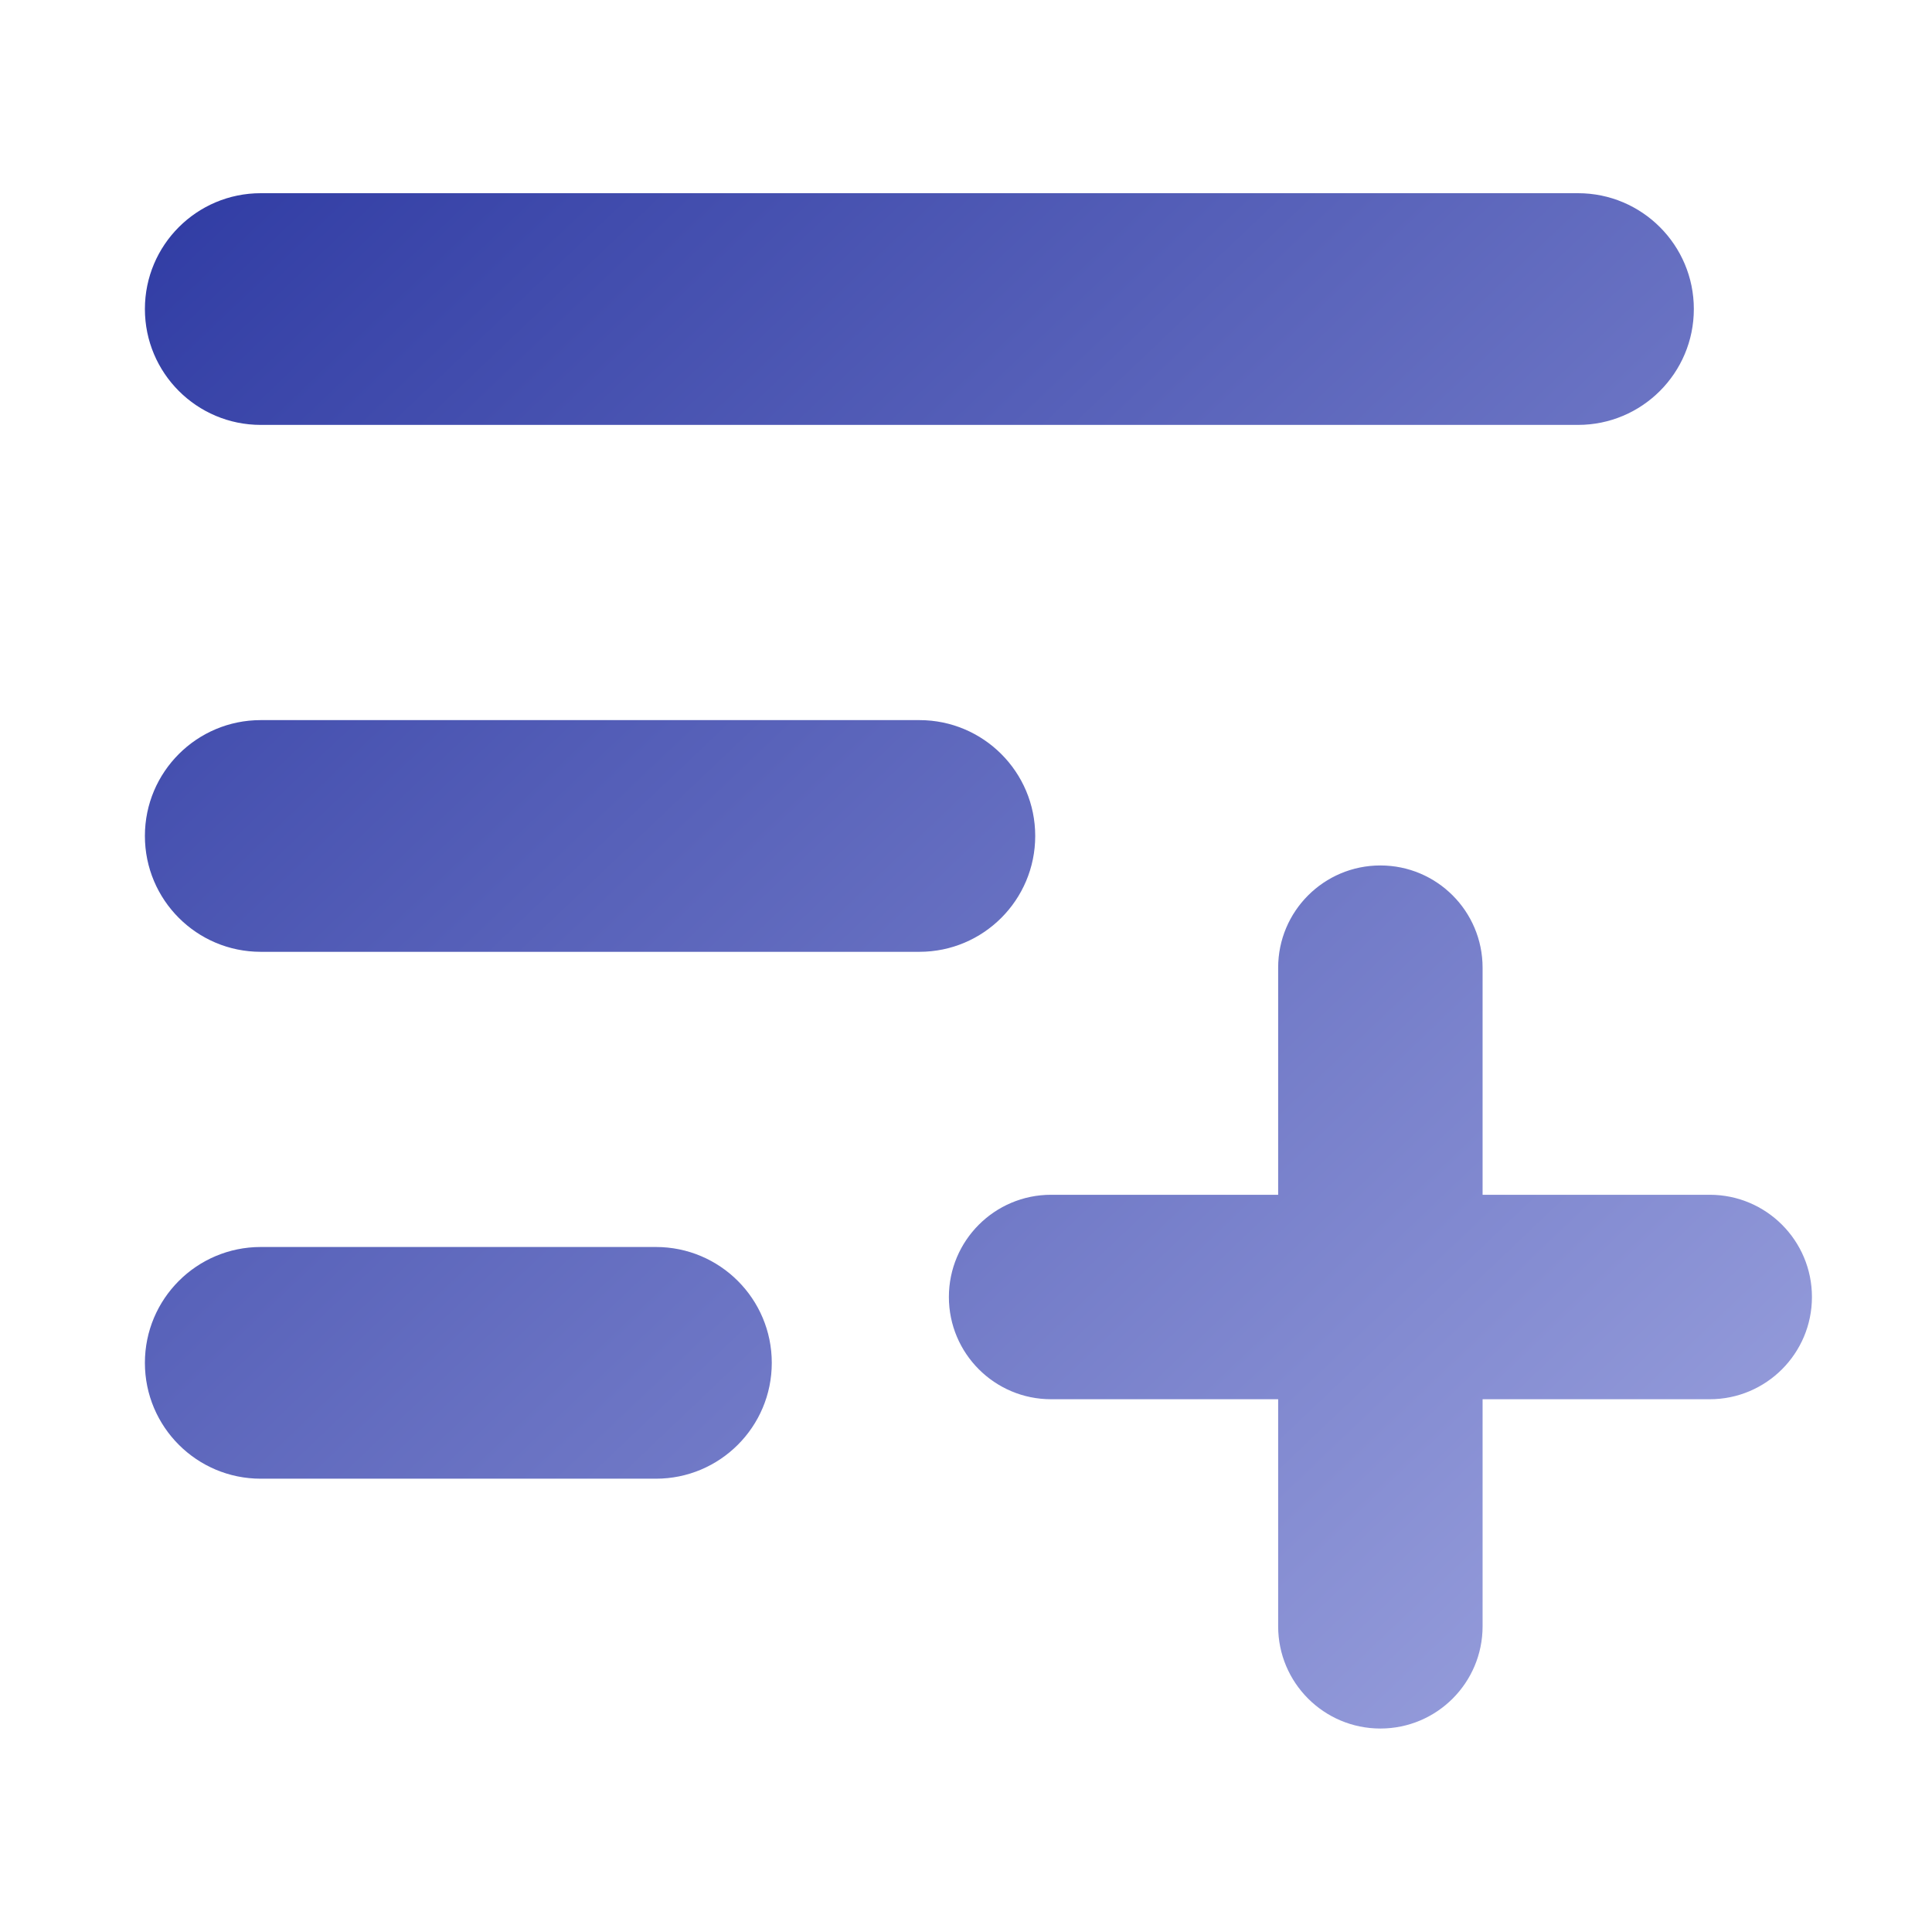 <svg width="70" height="70" viewBox="0 0 70 70" fill="none" xmlns="http://www.w3.org/2000/svg">
<path fill-rule="evenodd" clip-rule="evenodd" d="M5.25 11.197C5.25 8.879 7.129 7 9.447 7H57.174C59.492 7 61.371 8.879 61.371 11.197C61.371 13.516 59.492 15.395 57.174 15.395H9.447C7.129 15.395 5.25 13.516 5.25 11.197ZM5.25 30.288C5.25 27.97 7.129 26.091 9.447 26.091H33.311C35.629 26.091 37.508 27.97 37.508 30.288C37.508 32.607 35.629 34.486 33.311 34.486H9.447C7.129 34.486 5.25 32.607 5.25 30.288ZM9.447 45.181C7.129 45.181 5.25 47.06 5.25 49.379C5.25 51.697 7.129 53.576 9.447 53.576H23.765C26.084 53.576 27.963 51.697 27.963 49.379C27.963 47.06 26.084 45.181 23.765 45.181H9.447ZM50.014 31.357C52.059 31.357 53.717 33.015 53.717 35.061V43.289H61.947C63.992 43.289 65.65 44.947 65.65 46.993C65.65 49.038 63.992 50.697 61.947 50.697H53.717V58.924C53.717 60.97 52.059 62.628 50.014 62.628C47.968 62.628 46.31 60.97 46.31 58.924V50.697H38.083C36.038 50.697 34.38 49.038 34.38 46.993C34.38 44.947 36.038 43.289 38.083 43.289H46.31V35.061C46.31 33.015 47.968 31.357 50.014 31.357Z" fill="url(#paint0_linear_1076_70847)"/>
<defs>
<linearGradient id="paint0_linear_1076_70847" x1="5.251" y1="1.877" x2="72.614" y2="72.675" gradientUnits="userSpaceOnUse">
<stop stop-color="#2B37A1"/>
<stop offset="1" stop-color="#AFB5E9"/>
</linearGradient>
</defs>
</svg>
